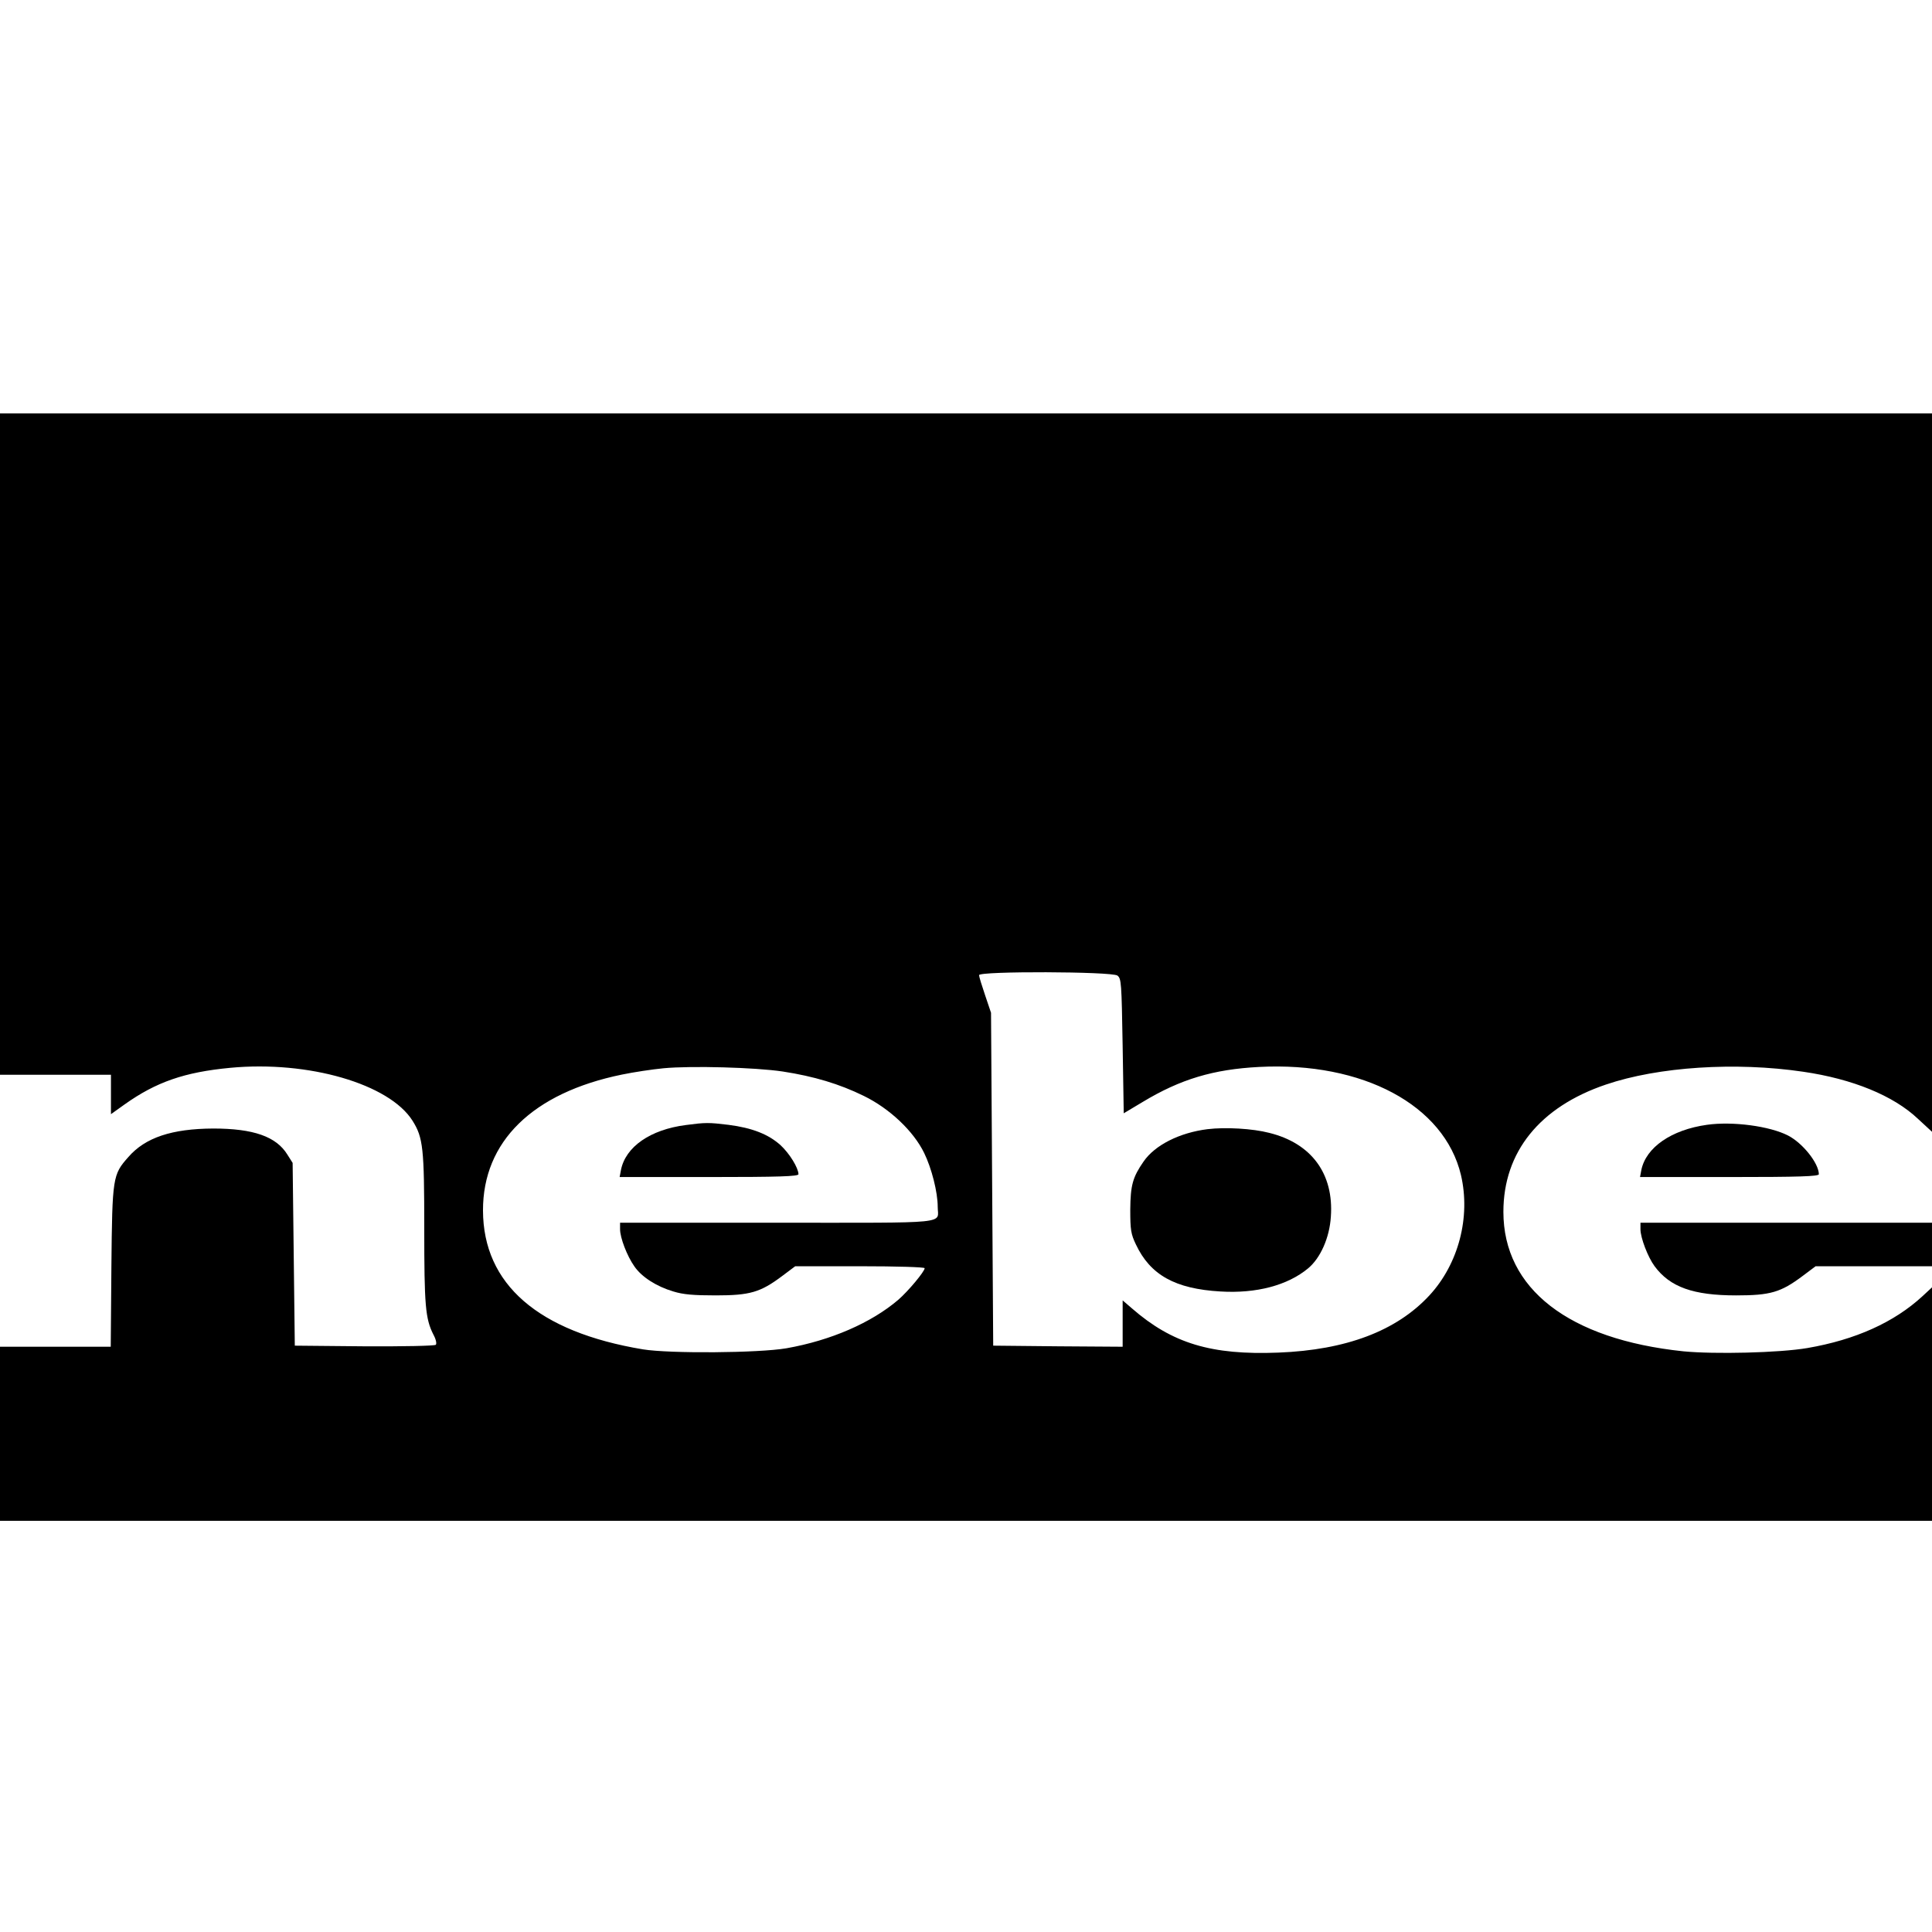 <?xml version="1.0" standalone="no"?>
<!DOCTYPE svg PUBLIC "-//W3C//DTD SVG 20010904//EN"
 "http://www.w3.org/TR/2001/REC-SVG-20010904/DTD/svg10.dtd">
<svg version="1.0" xmlns="http://www.w3.org/2000/svg"
 width="888pt" height="888pt" viewBox="0 0 888 888"
 preserveAspectRatio="xMidYMid meet">
<g transform="translate(0,888) scale(0.1,-0.1)"
fill="#000000" stroke="none">
<path d="M0 5460 l0 -1520 255 0 255 0 0 -91 0 -90 63 45 c145 103 275 148
485 168 360 34 731 -74 838 -243 49 -78 54 -126 54 -496 0 -353 5 -414 42
-487 12 -22 16 -42 11 -47 -5 -5 -150 -8 -329 -7 l-319 3 -5 420 -5 420 -24
38 c-51 83 -156 120 -341 120 -189 -1 -312 -41 -390 -131 -72 -81 -74 -92 -78
-504 l-3 -368 -255 0 -254 0 0 -400 0 -400 4440 0 4440 0 0 536 0 537 -43 -40
c-131 -121 -309 -201 -530 -239 -129 -22 -426 -29 -570 -15 -526 55 -827 287
-827 641 0 275 167 482 471 585 241 82 596 105 907 59 227 -33 415 -110 527
-216 l65 -60 0 1651 0 1651 -4440 0 -4440 0 0 -1520z m5136 -1064 c18 -14 19
-32 24 -324 l5 -309 87 52 c174 105 325 150 535 161 477 25 852 -176 928 -497
45 -193 -11 -408 -145 -553 -151 -163 -382 -251 -695 -263 -307 -12 -487 42
-672 203 l-43 37 0 -107 0 -106 -297 2 -298 3 -5 765 -5 765 -27 80 c-15 44
-28 86 -28 93 0 19 609 17 636 -2z m-1538 -441 c143 -22 260 -57 372 -112 119
-58 229 -162 278 -263 34 -70 62 -179 62 -247 0 -80 72 -73 -736 -73 l-724 0
0 -30 c0 -39 32 -123 66 -171 33 -48 101 -92 179 -115 45 -14 93 -18 195 -18
157 0 205 14 305 89 l60 45 297 0 c173 0 298 -4 298 -9 0 -15 -75 -105 -121
-145 -124 -106 -310 -187 -514 -223 -127 -22 -537 -25 -660 -5 -481 80 -734
299 -735 638 -1 317 228 541 639 625 53 11 139 24 191 29 128 12 421 4 548
-15z"/>
<path d="M5550 3690 c-128 -16 -242 -73 -294 -149 -50 -72 -60 -109 -61 -221
0 -93 3 -112 26 -160 66 -140 180 -204 389 -216 164 -10 308 28 402 106 57 47
99 141 105 238 14 197 -89 337 -283 385 -77 20 -202 27 -284 17z"/>
<path d="M3152 3709 c-163 -21 -277 -100 -298 -207 l-6 -32 411 0 c322 0 411
3 411 13 -1 30 -41 95 -82 133 -55 50 -130 80 -240 94 -91 11 -105 11 -196 -1z"/>
<path d="M7845 3710 c-163 -23 -280 -104 -301 -208 l-6 -32 411 0 c322 0 411
3 411 13 -1 51 -74 143 -142 178 -84 43 -254 66 -373 49z"/>
<path d="M7540 3230 c0 -39 34 -128 65 -170 71 -96 178 -134 375 -134 157 0
205 14 305 89 l60 45 267 0 268 0 0 100 0 100 -670 0 -670 0 0 -30z"/>
</g>
</svg>
